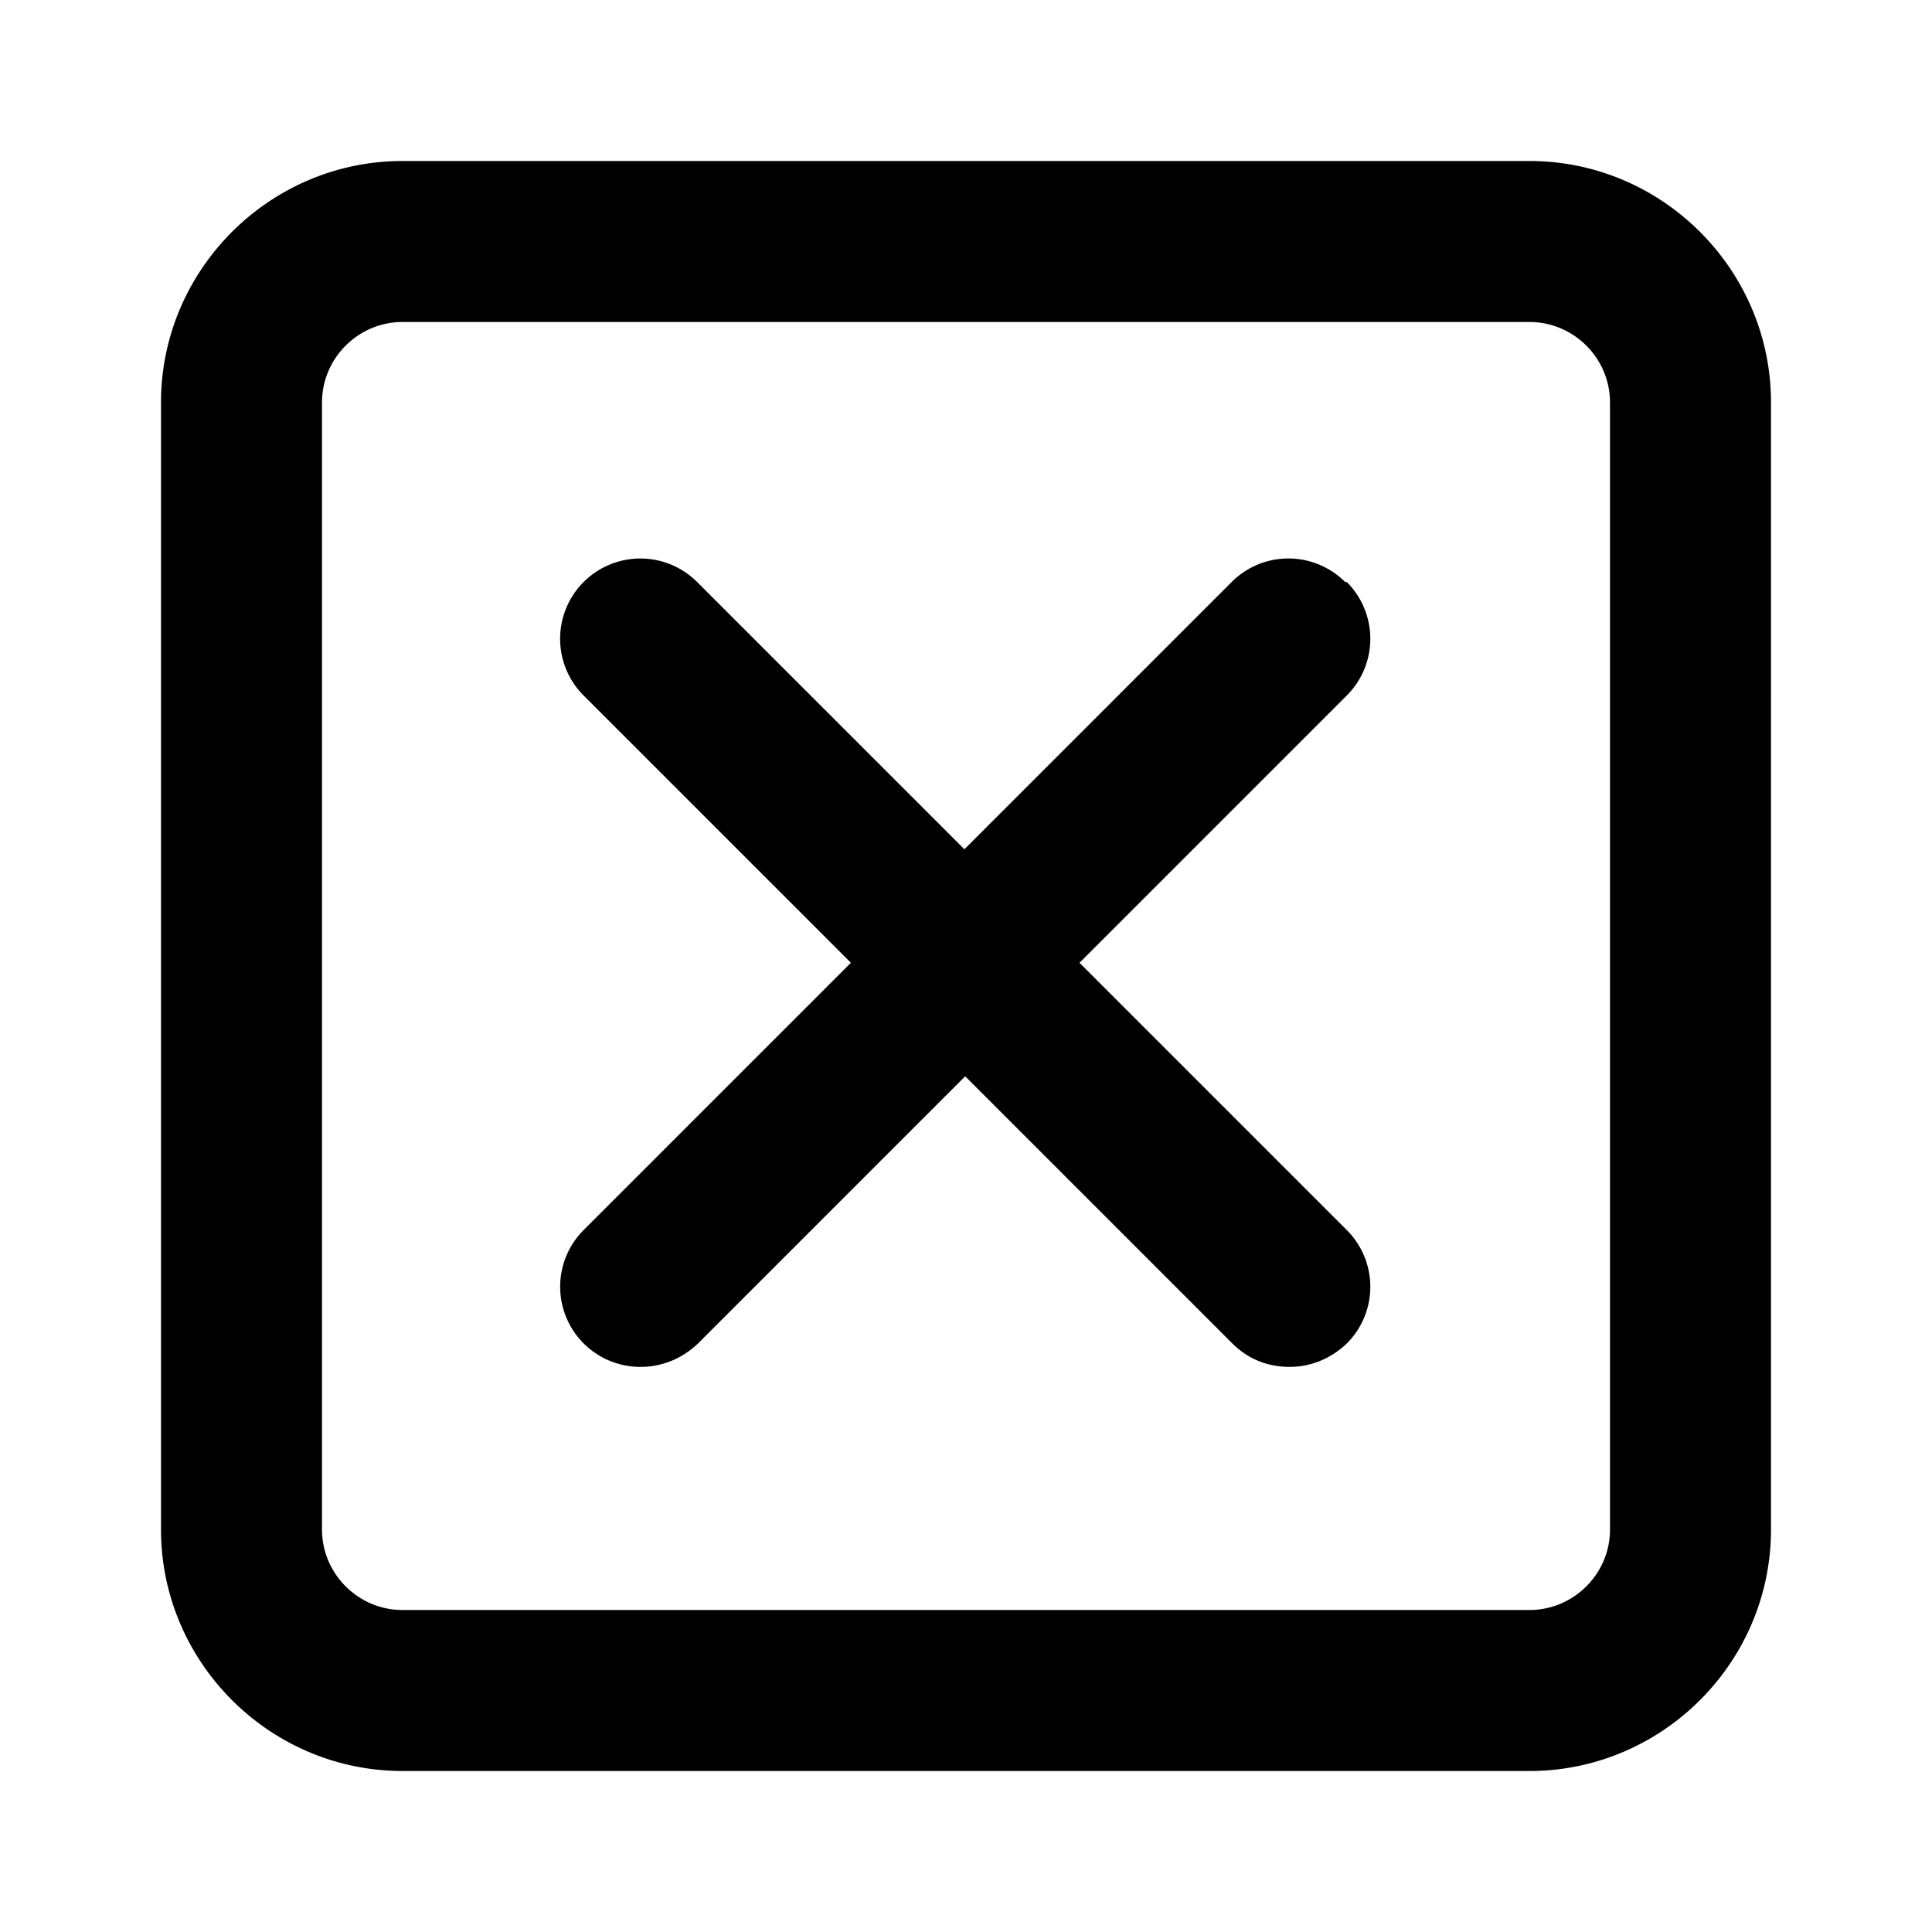 <svg xmlns="http://www.w3.org/2000/svg" width="24" height="24" fill="currentColor" class="mi-outline mi-cancel-square" viewBox="0 0 24 24">
  <path d="M16.71 7.23a.996.996 0 0 0-1.41 0l-3.32 3.32-3.32-3.32a.996.996 0 1 0-1.41 1.41l3.32 3.32-3.32 3.32a.996.996 0 0 0 .71 1.7c.26 0 .51-.1.71-.29l3.32-3.32 3.32 3.32c.2.2.45.29.71.29s.51-.1.71-.29a.996.996 0 0 0 0-1.41l-3.32-3.32 3.32-3.32a.996.996 0 0 0 0-1.41ZM19 2H5C3.35 2 2 3.35 2 5v14c0 1.65 1.35 3 3 3h14c1.65 0 3-1.35 3-3V5c0-1.65-1.35-3-3-3m1 17c0 .55-.45 1-1 1H5c-.55 0-1-.45-1-1V5c0-.55.45-1 1-1h14c.55 0 1 .45 1 1z"/>
</svg>